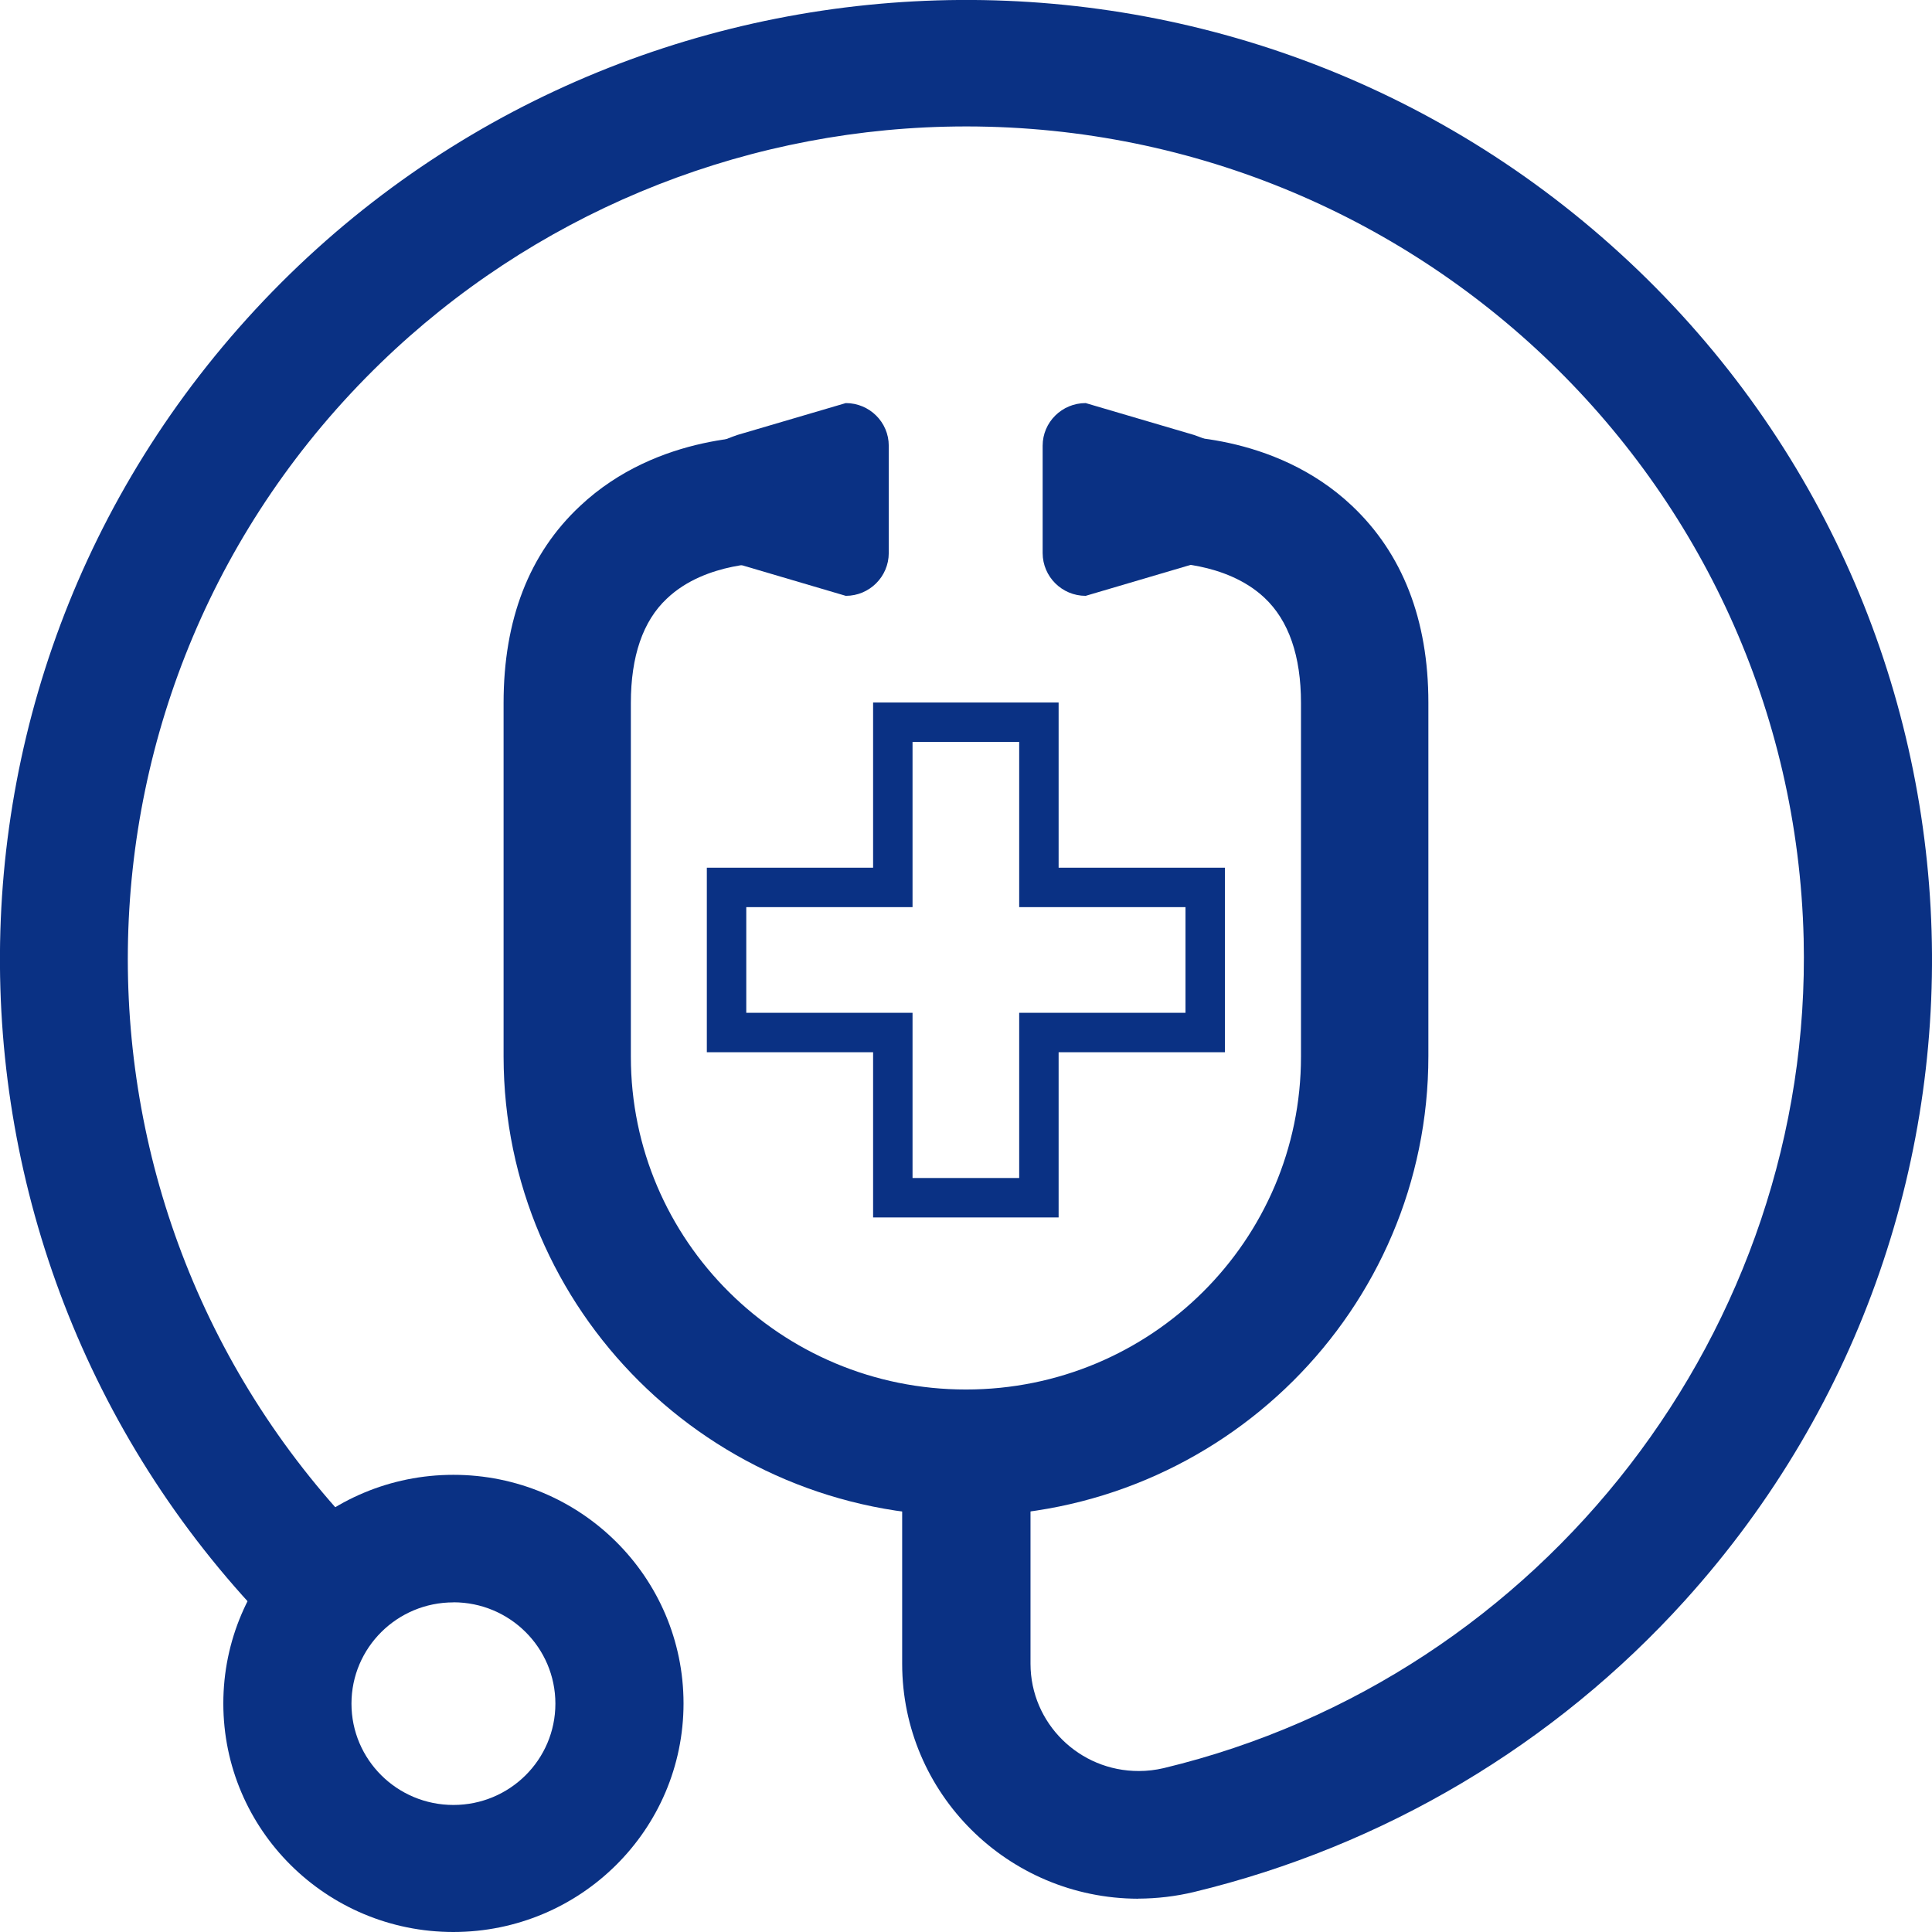 <?xml version="1.0" encoding="UTF-8"?> <svg xmlns="http://www.w3.org/2000/svg" width="49" height="49" viewBox="0 0 49 49" fill="none"><path d="M30.567 22.507H26.349V18.317H22.644V22.507H18.427V26.187H22.644V30.377H26.349V26.187H30.567V22.507Z" stroke="#0A3184" stroke-miterlimit="10"></path><path d="M21.451 10.223L18.707 11.03C18.045 11.259 17.616 11.516 17.616 12.113V13.222C17.616 13.819 18.047 14.078 18.707 14.303L21.451 15.112C22.052 15.112 22.539 14.626 22.541 14.029V11.304C22.541 10.707 22.052 10.223 21.451 10.223Z" fill="#0A3184"></path><path d="M24.498 38.448C18.026 38.441 12.78 33.23 12.772 26.801V17.829C12.772 15.72 13.418 14.042 14.711 12.834C16.694 10.968 19.375 11.053 19.668 11.068L19.496 14.28C19.496 14.28 17.905 14.232 16.91 15.185C16.306 15.752 16 16.645 16 17.829V26.801C16 31.464 19.806 35.243 24.5 35.241C29.192 35.241 32.996 31.462 32.996 26.801V17.829C32.996 16.637 32.685 15.738 32.071 15.162C31.082 14.23 29.517 14.271 29.5 14.271L29.33 11.06C29.627 11.045 32.31 10.959 34.287 12.826C35.567 14.033 36.227 15.712 36.227 17.82V26.778C36.231 33.218 30.981 38.441 24.498 38.448Z" fill="#0A3184"></path><path d="M27.535 10.223L30.278 11.03C30.94 11.259 31.356 11.516 31.356 12.113V13.222C31.356 13.819 30.925 14.078 30.278 14.303L27.535 15.112C26.933 15.112 26.446 14.626 26.444 14.029V11.304C26.444 10.707 26.933 10.223 27.535 10.223Z" fill="#0A3184"></path><path d="M28.866 48.156C25.56 48.148 22.883 45.482 22.881 42.198V36.846H26.136V42.198C26.138 43.703 27.37 44.922 28.886 44.917C29.097 44.917 29.308 44.892 29.513 44.844C39.153 42.528 45.978 33.682 45.745 23.81C45.461 12.151 35.715 2.931 23.978 3.213C18.61 3.344 13.489 5.487 9.646 9.214C1.248 17.362 1.088 30.73 9.291 39.073C9.618 39.407 9.959 39.73 10.308 40.042L8.133 42.449C-1.936 33.47 -2.772 18.084 6.267 8.079C15.306 -1.923 30.797 -2.753 40.866 6.225C50.935 15.204 51.771 30.59 42.733 40.593C39.429 44.249 35.088 46.825 30.284 47.985C29.821 48.096 29.345 48.152 28.868 48.154L28.866 48.156Z" fill="#0A3184"></path><path d="M11.5 49C8.276 49 5.664 46.405 5.664 43.203C5.664 40 8.276 37.405 11.5 37.405C14.724 37.405 17.334 40 17.336 43.201C17.336 46.403 14.724 48.998 11.5 49ZM11.5 40.64C10.071 40.64 8.914 41.79 8.914 43.209C8.914 44.629 10.071 45.778 11.5 45.778C12.929 45.778 14.086 44.629 14.086 43.209C14.086 41.79 12.931 40.64 11.502 40.638L11.5 40.64Z" fill="#0A3184"></path></svg> 